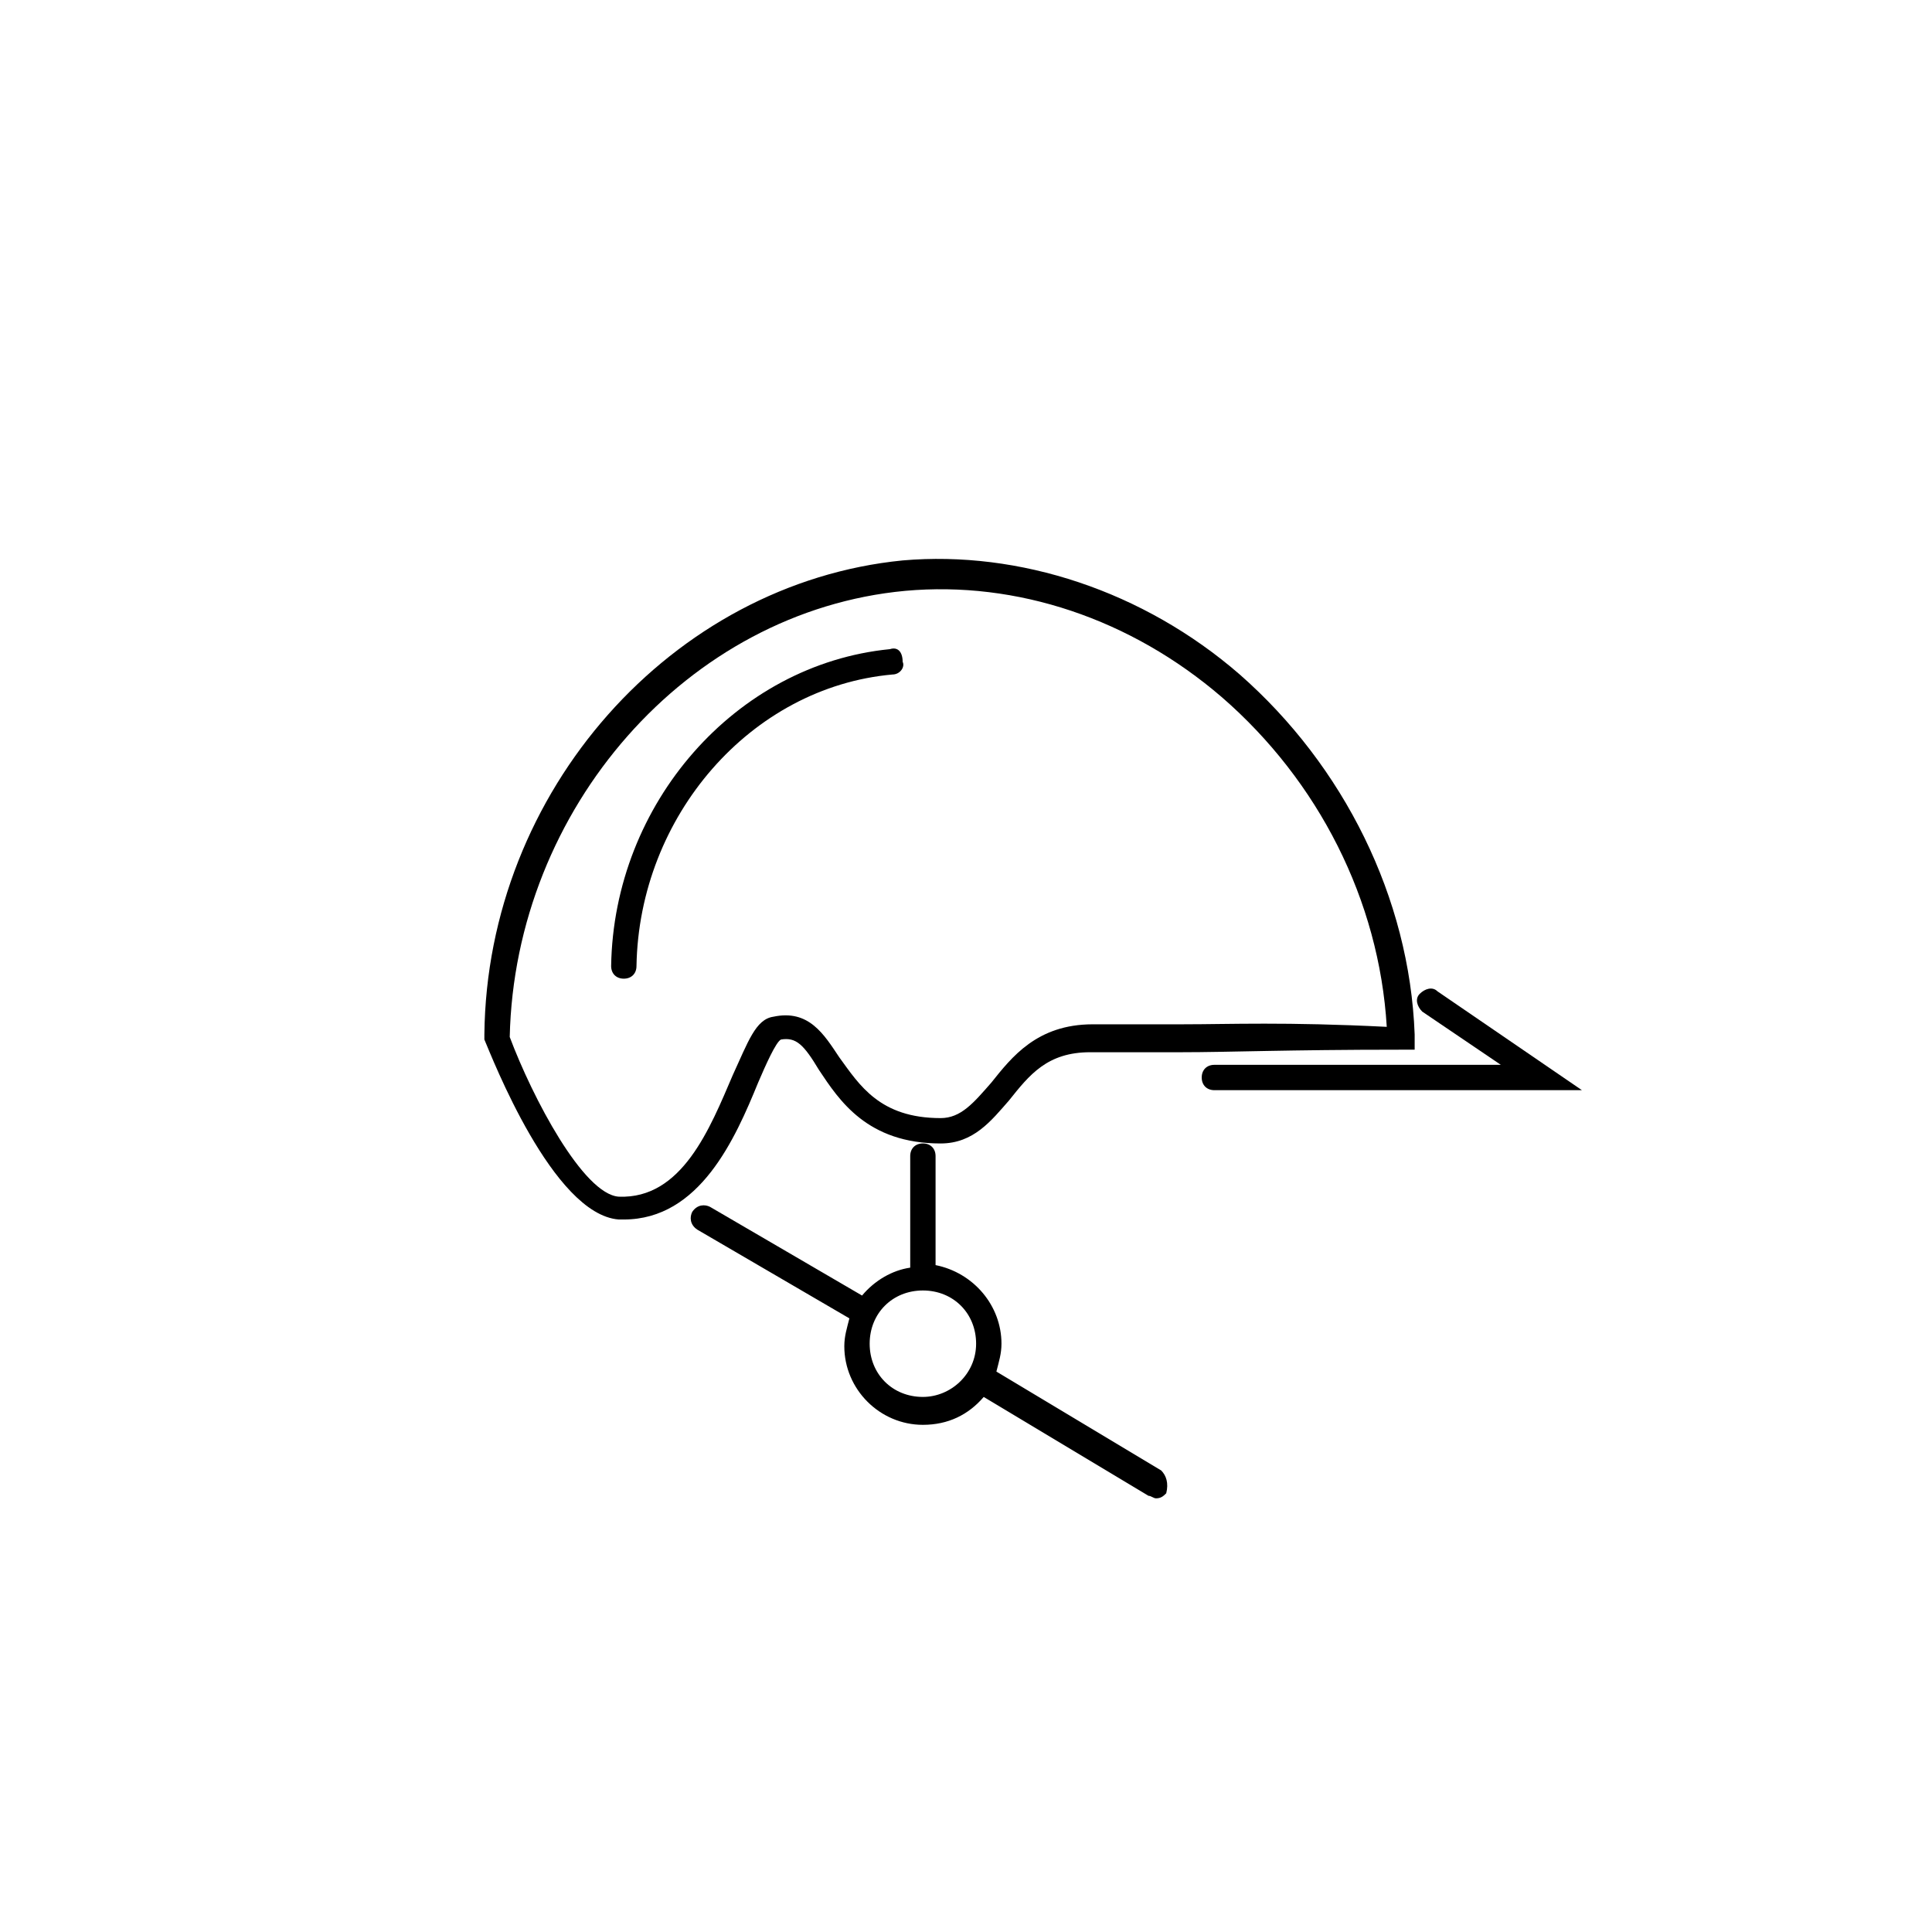 <?xml version="1.0" encoding="UTF-8"?>
<!-- Uploaded to: ICON Repo, www.svgrepo.com, Generator: ICON Repo Mixer Tools -->
<svg fill="#000000" width="800px" height="800px" version="1.1" viewBox="144 144 512 512" xmlns="http://www.w3.org/2000/svg">
 <g>
  <path d="m451.72 533.68-43.664-26.199c0.672-2.688 1.344-4.703 1.344-7.391 0-10.078-7.391-18.809-17.465-20.824v-28.883c0-2.016-1.344-3.359-3.359-3.359s-3.359 1.344-3.359 3.359v29.559c-4.703 0.672-9.406 3.359-12.762 7.391l-40.305-23.512c-1.344-0.672-3.359-0.672-4.703 1.344-0.672 1.344-0.672 3.359 1.344 4.703l40.305 23.512c-0.672 2.688-1.344 4.703-1.344 7.391 0 11.418 9.406 20.824 20.824 20.824 6.719 0 12.09-2.688 16.121-7.391l43.664 26.199c0.672 0 1.344 0.672 2.016 0.672 1.344 0 2.016-0.672 2.688-1.344 0.672-2.691 0-4.707-1.344-6.051zm-63.145-19.48c-8.062 0-14.105-6.047-14.105-14.105 0-8.062 6.047-14.105 14.105-14.105 8.062 0 14.105 6.047 14.105 14.105s-6.715 14.105-14.105 14.105z"/>
  <path d="m518.9 421.5v-3.359c-1.344-36.273-18.809-71.207-46.352-95.391-25.527-22.168-58.441-32.914-89.344-30.23-61.129 6.047-110.17 61.129-110.84 125.62v1.344c2.016 4.703 18.137 46.352 35.602 47.695h1.344c20.152 0 29.559-21.496 35.602-36.273 2.016-4.703 4.703-10.746 6.047-11.418 4.031-0.672 6.047 1.344 10.078 8.062 5.375 8.062 12.762 19.48 32.242 19.48 8.734 0 13.434-6.047 18.137-11.418 5.375-6.719 10.078-12.762 21.496-12.762h24.184c12.762 0 28.215-0.672 57.77-0.672l4.035-0.004zm-61.129-6.047h-24.184c-14.777 0-21.496 8.734-26.871 15.449-4.703 5.375-8.062 9.406-13.434 9.406-16.121 0-21.496-8.734-26.871-16.121-4.031-6.047-8.062-12.762-17.465-10.746-4.703 0.672-6.719 6.719-10.746 15.449-6.047 14.105-13.434 32.914-30.23 32.242-9.406-0.672-22.84-26.199-28.887-42.32 1.344-60.457 47.023-112.85 104.79-118.23 29.559-2.688 59.785 7.391 83.969 28.215 25.527 22.168 41.648 53.738 43.664 87.328-26.871-1.348-41.648-0.676-53.738-0.676z"/>
  <path d="m524.94 406.71c-1.344-1.344-3.359-0.672-4.703 0.672s-0.672 3.359 0.672 4.703l20.824 14.105h-75.906c-2.016 0-3.359 1.344-3.359 3.359 0 2.016 1.344 3.359 3.359 3.359h97.402z"/>
  <path d="m379.85 316.03c-40.977 4.031-73.219 40.977-73.891 83.969 0 2.016 1.344 3.359 3.359 3.359s3.359-1.344 3.359-3.359c0.672-39.633 30.23-73.891 67.848-77.25 2.016 0 3.359-2.016 2.688-3.359-0.008-2.688-1.348-4.031-3.363-3.359z"/>
 </g>
</svg>